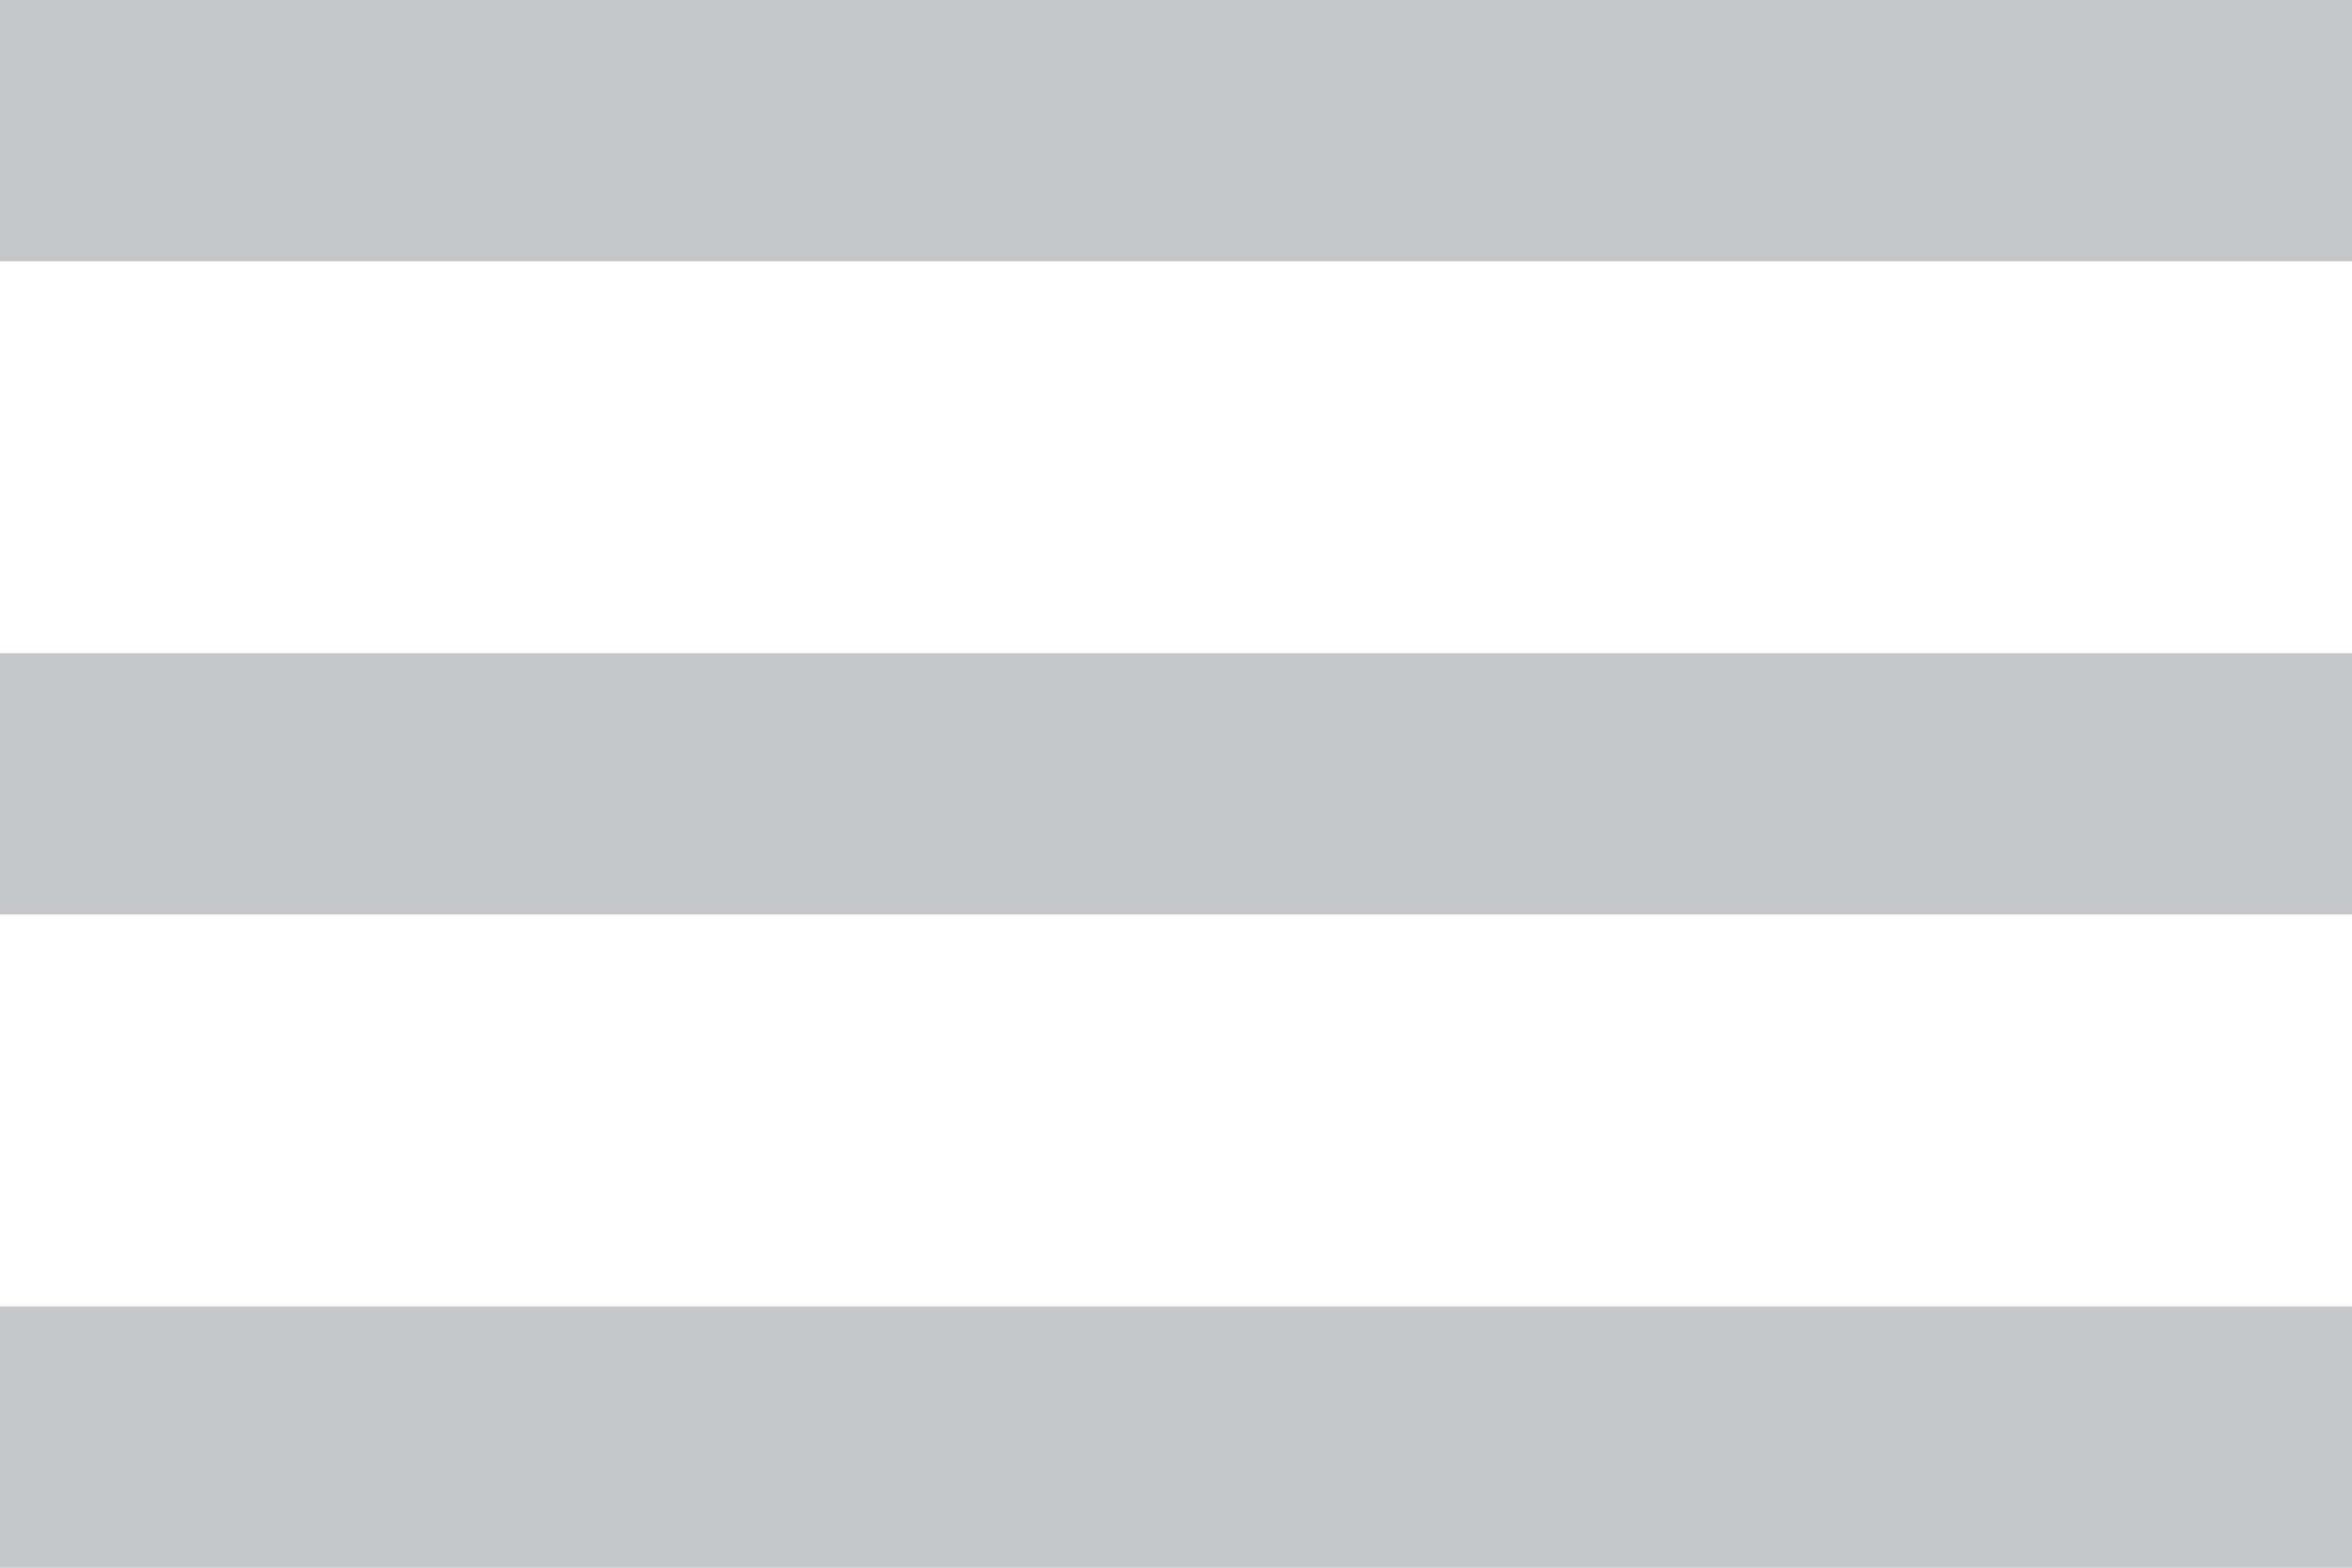 <svg id="SvgjsSvg1000" xmlns="http://www.w3.org/2000/svg" version="1.1" xmlns:xlink="http://www.w3.org/1999/xlink" xmlns:svgjs="http://svgjs.com/svgjs" width="36" height="24" viewBox="0 0 36 24"><title>Shape</title><desc>Created with Avocode.</desc><defs id="SvgjsDefs1001"></defs><path id="SvgjsPath1007" d="M296 47L296 43L260 43L260 47ZM296 37L296 33L260 33L260 37ZM260 23L296 23L296 27L260 27Z " fill="#c4c6c7" fill-opacity="1" transform="matrix(1,0,0,1,-260,-23)"></path></svg>